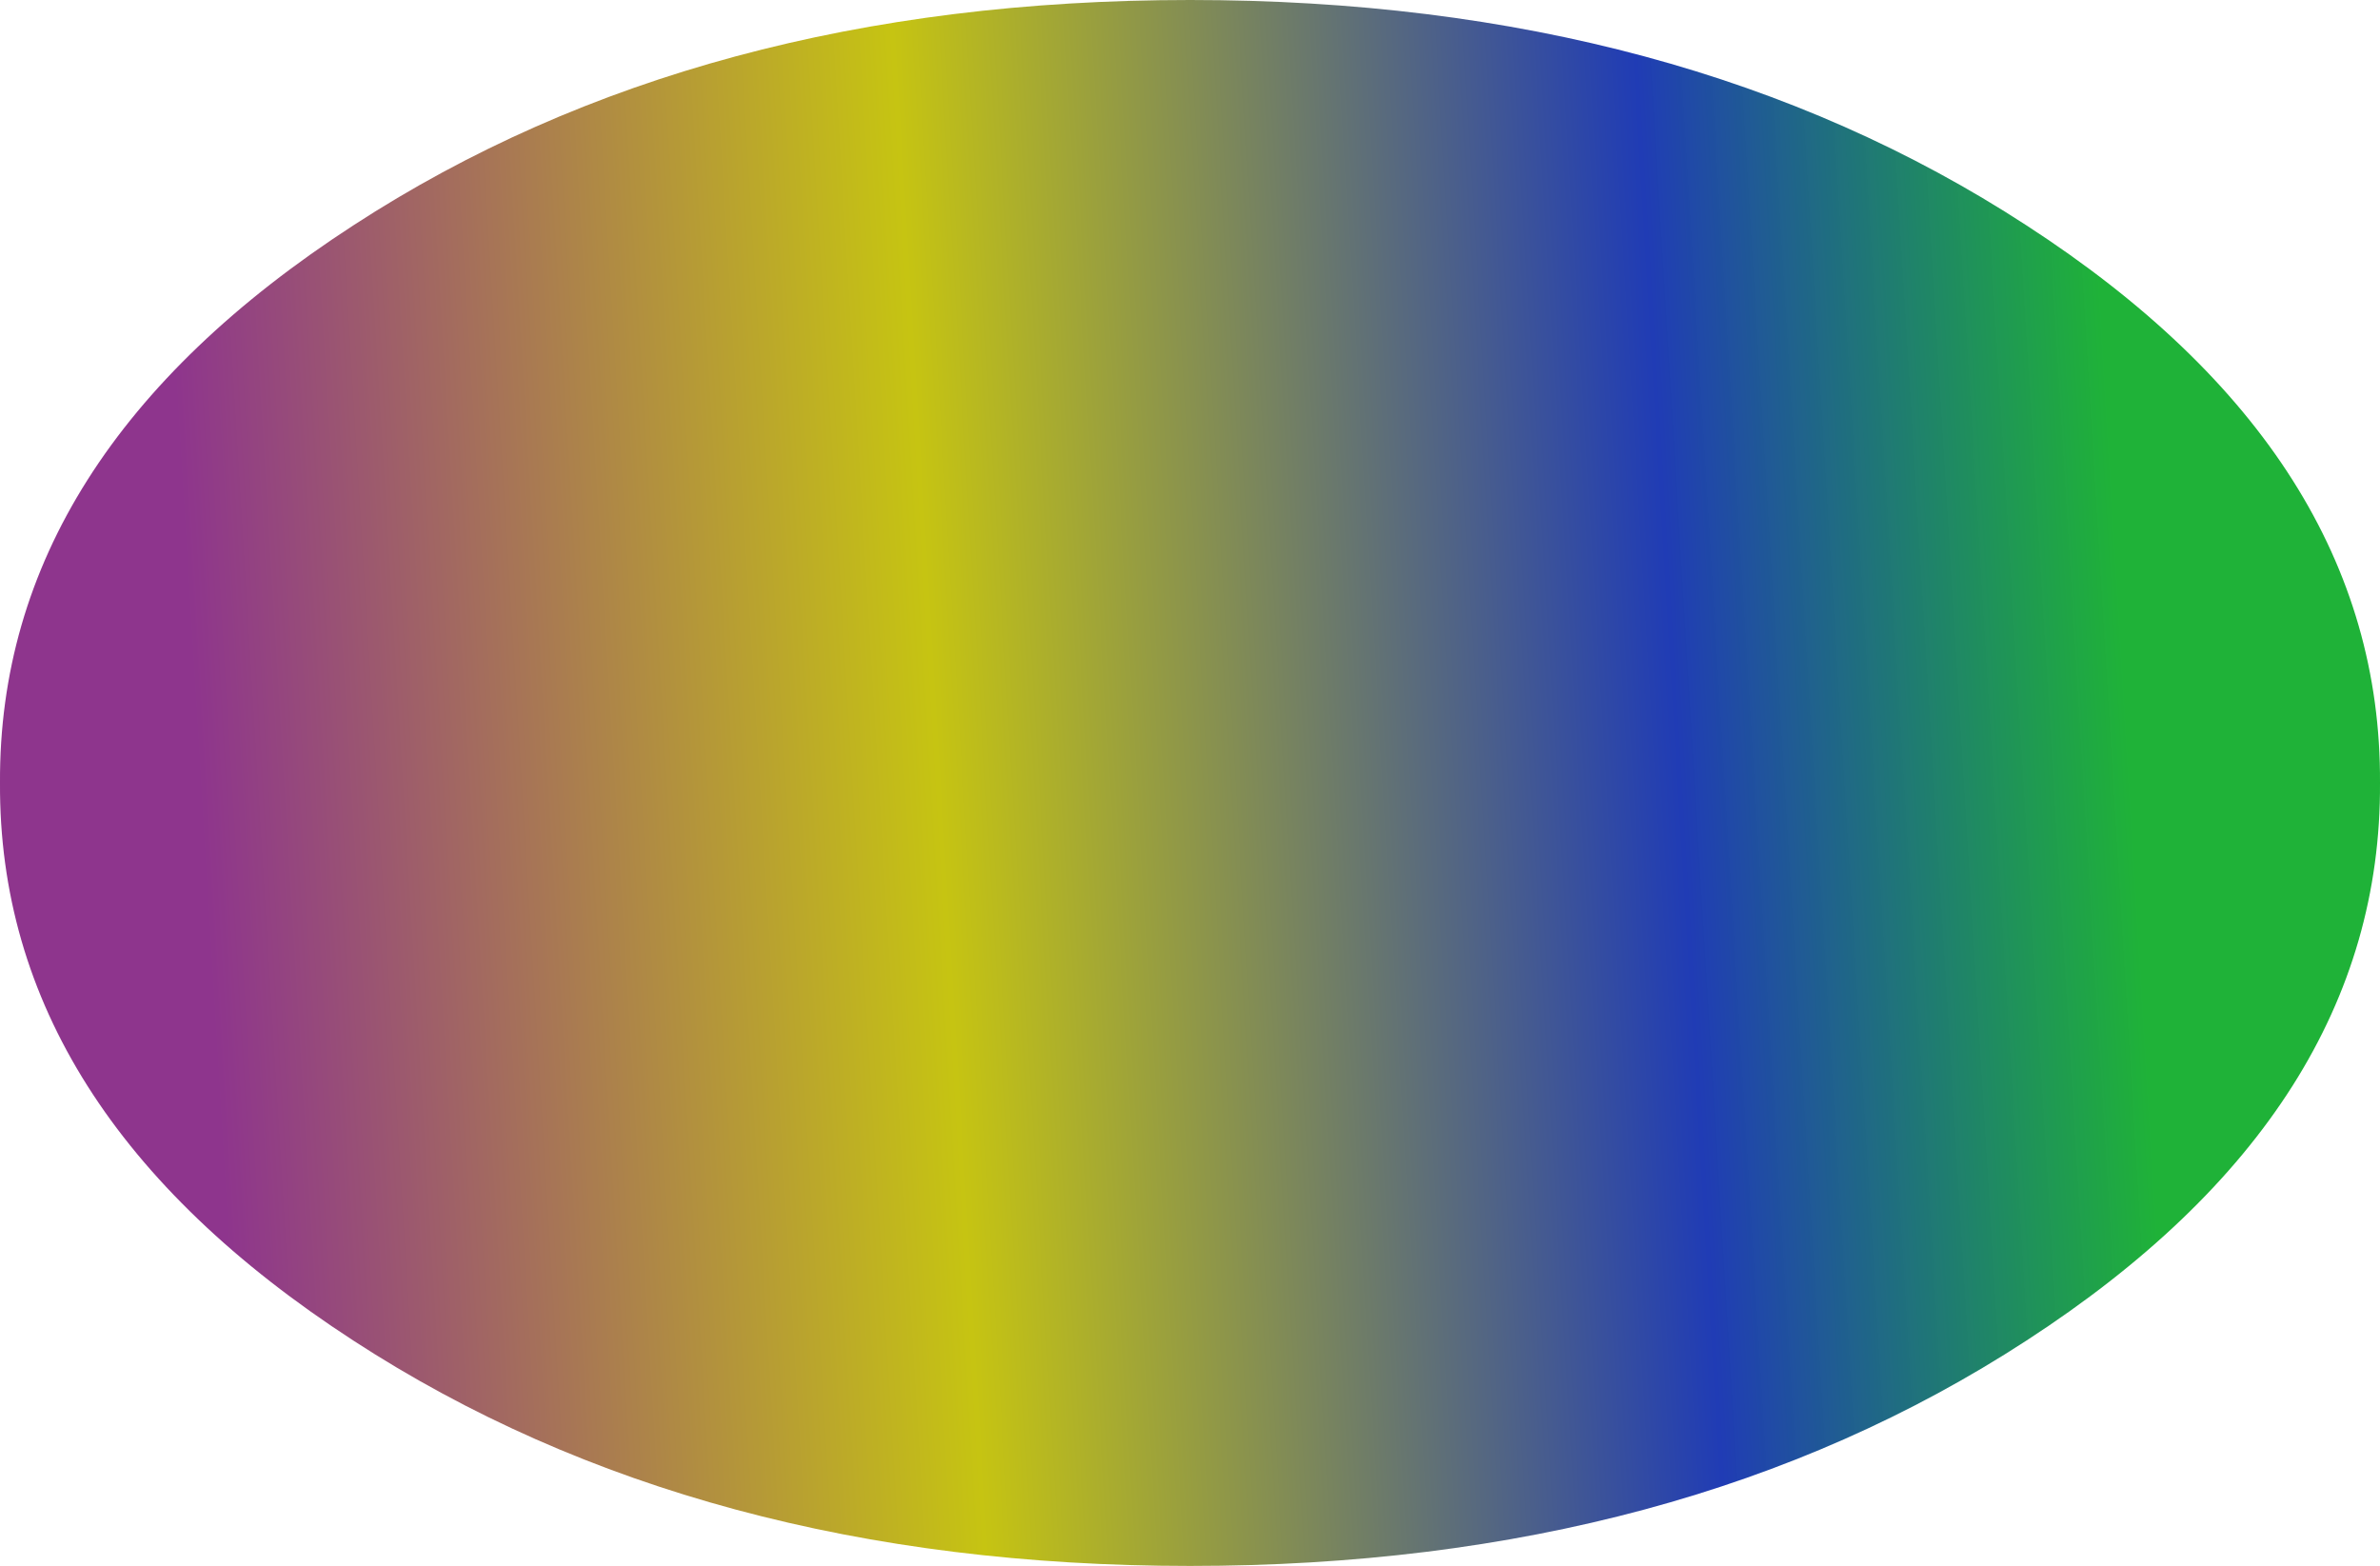 <?xml version="1.0" encoding="UTF-8" standalone="no"?>
<svg xmlns:xlink="http://www.w3.org/1999/xlink" height="401.0px" width="609.45px" xmlns="http://www.w3.org/2000/svg">
  <g transform="matrix(1.0, 0.0, 0.0, 1.0, 304.7, 200.5)">
    <path d="M214.2 -142.8 Q305.2 -83.8 304.75 0.0 305.2 83.75 214.2 142.8 125.55 200.5 0.05 200.5 -125.5 200.5 -214.2 142.8 -305.15 83.75 -304.7 0.0 -305.15 -83.8 -214.2 -142.8 -125.5 -200.5 0.05 -200.5 125.55 -200.5 214.2 -142.8" fill="url(#gradient0)" fill-rule="evenodd" stroke="none"/>
  </g>
  <defs>
    <linearGradient gradientTransform="matrix(0.35, -0.022, 0.014, 0.23, 0.0, 0.0)" gradientUnits="userSpaceOnUse" id="gradient0" spreadMethod="pad" x1="-819.2" x2="819.2">
      <stop offset="0.059" stop-color="#8e358d"/>
      <stop offset="0.388" stop-color="#c6c412"/>
      <stop offset="0.718" stop-color="#203cb5"/>
      <stop offset="0.918" stop-color="#11ad2c" stop-opacity="0.941"/>
    </linearGradient>
  </defs>
</svg>
